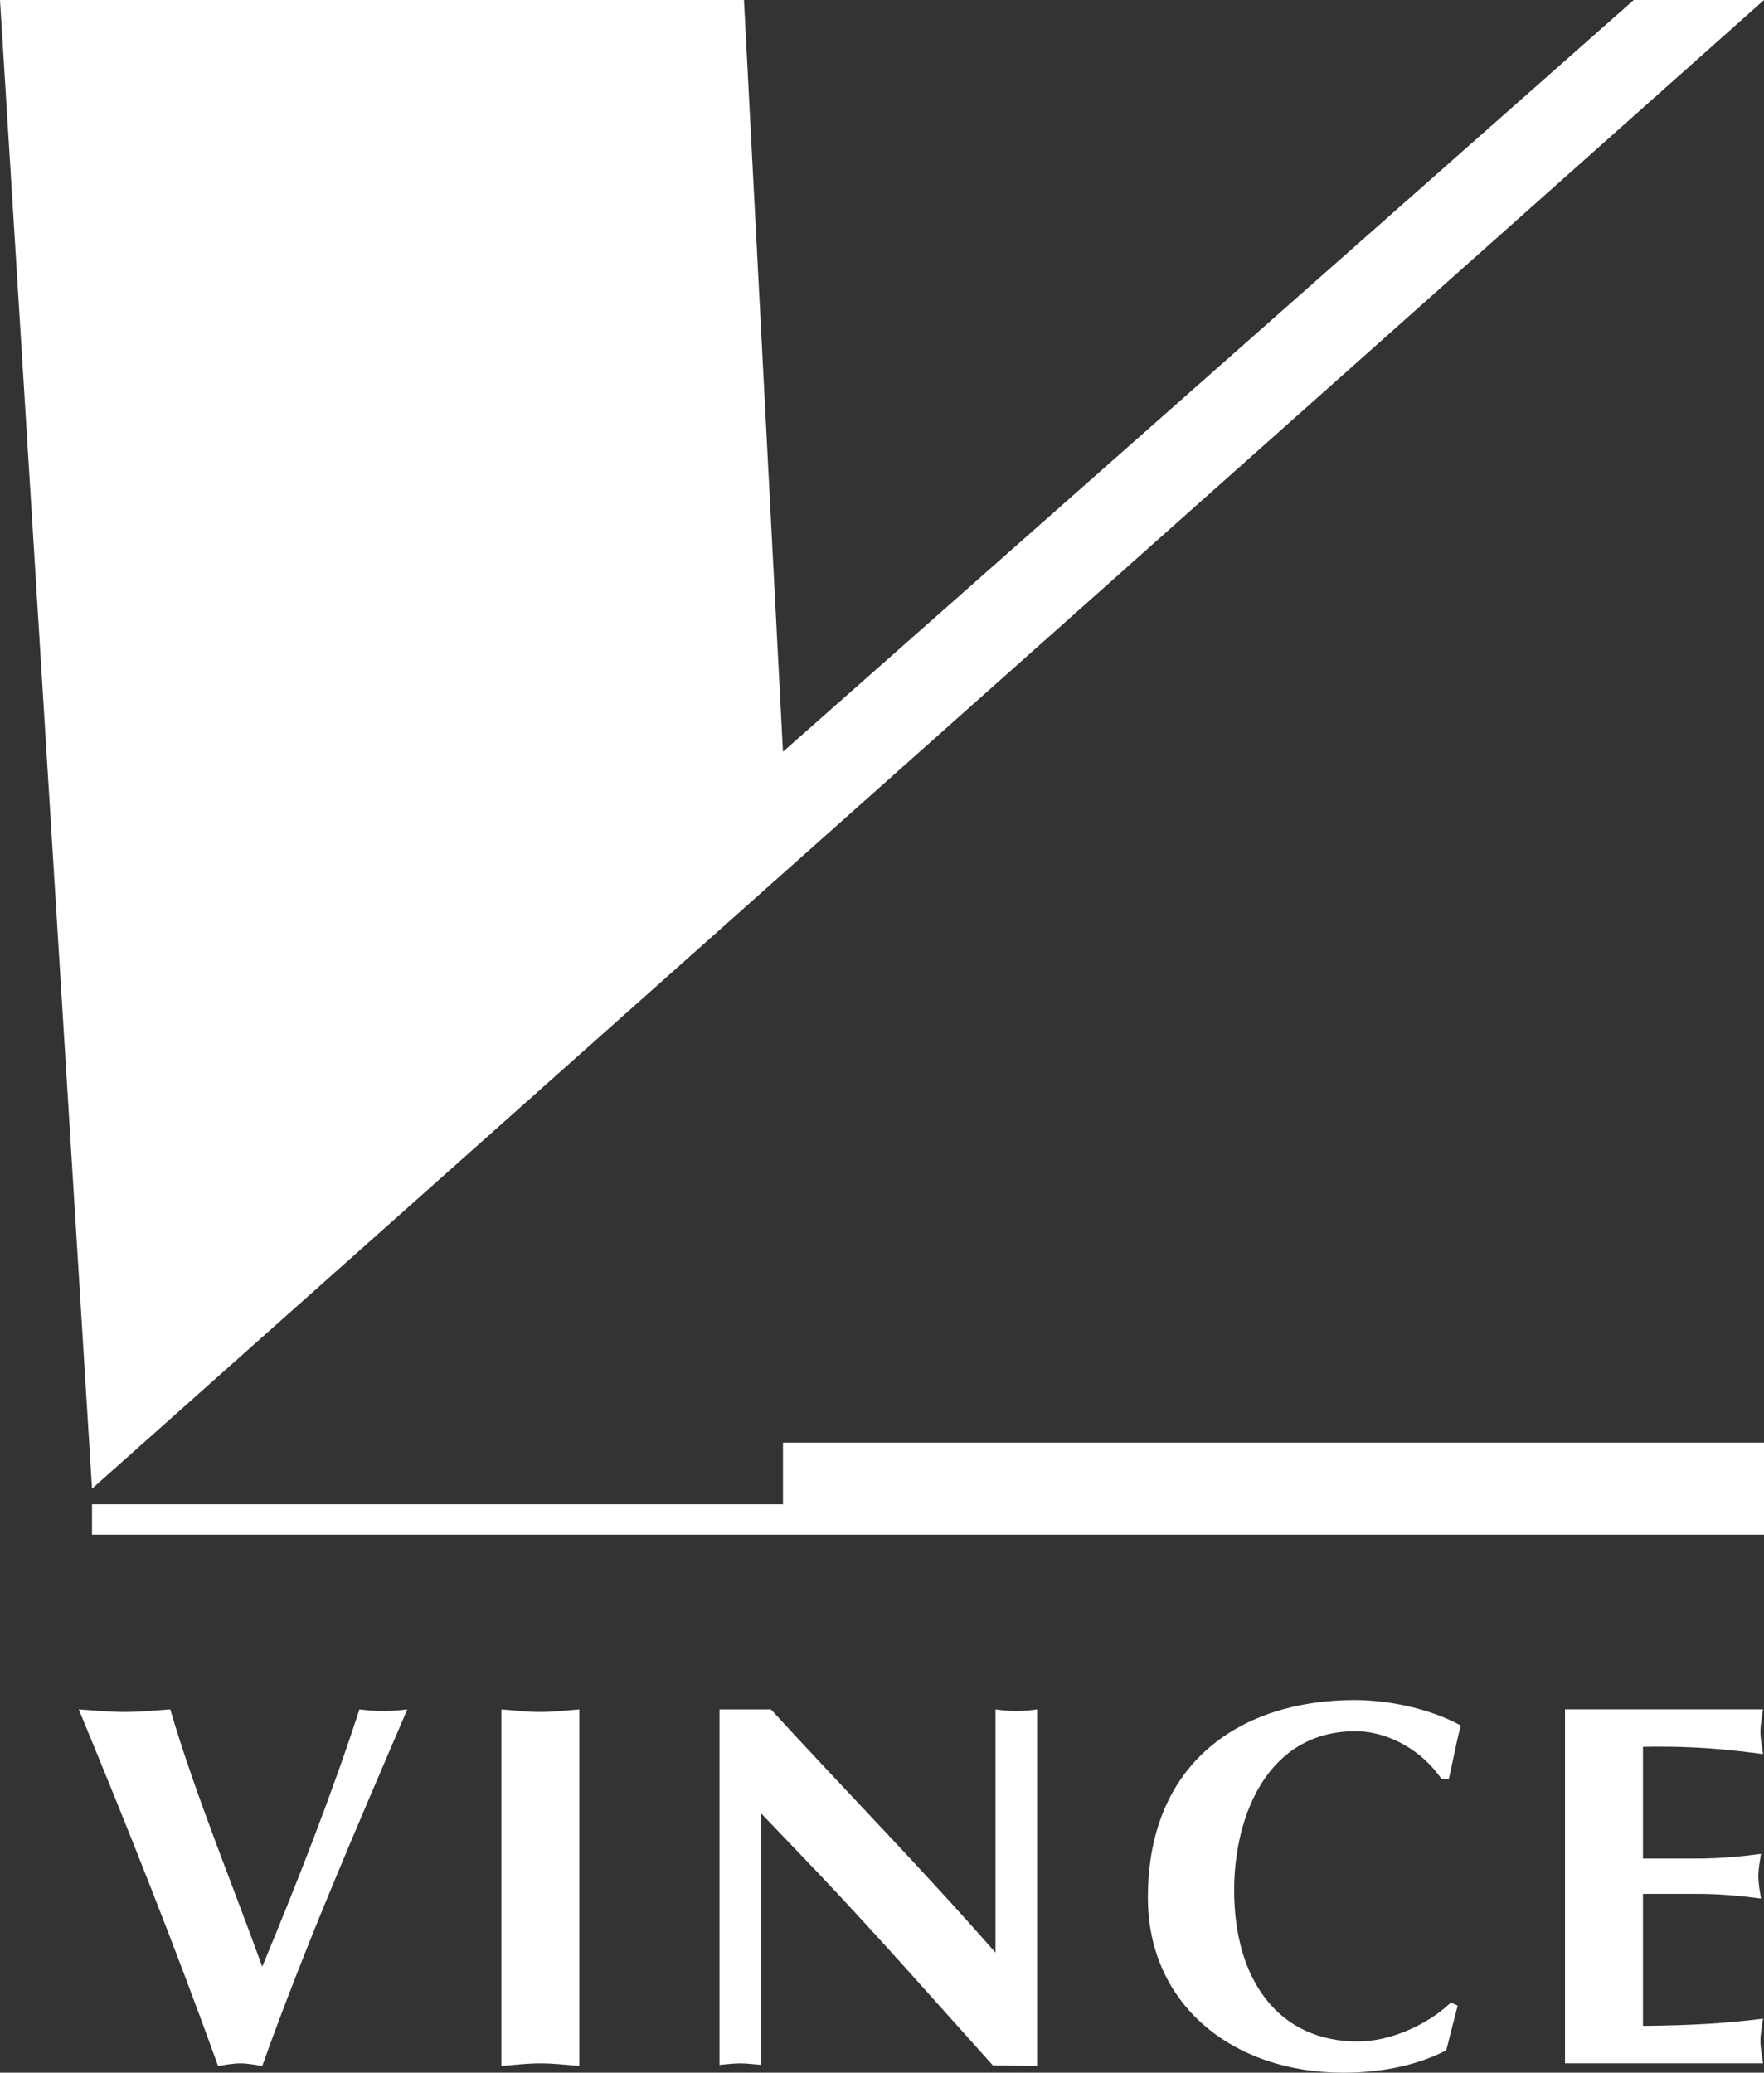 <?xml version="1.0" encoding="UTF-8" standalone="no"?>
<!-- Created with Inkscape (http://www.inkscape.org/) -->

<svg
   xmlns:dc="http://purl.org/dc/elements/1.1/"
   xmlns:cc="http://creativecommons.org/ns#"
   xmlns:rdf="http://www.w3.org/1999/02/22-rdf-syntax-ns#"
   xmlns:svg="http://www.w3.org/2000/svg"
   xmlns="http://www.w3.org/2000/svg"
   xmlns:sodipodi="http://sodipodi.sourceforge.net/DTD/sodipodi-0.dtd"
   xmlns:inkscape="http://www.inkscape.org/namespaces/inkscape"
   id="svg2"
   version="1.1"
   inkscape:version="0.91 r"
   xml:space="preserve"
   width="203.58"
   height="239.212"
   viewBox="0 0 203.58 239.212"
   sodipodi:docname="logo_vince_feher.svg"><rect x="0" y="0" width="203.58" height="239.212" fill="#333333" stroke="none"/><defs
     id="defs6" /><sodipodi:namedview
     pagecolor="#ffffff"
     bordercolor="#666666"
     borderopacity="1"
     objecttolerance="10"
     gridtolerance="10"
     guidetolerance="10"
     inkscape:pageopacity="0"
     inkscape:pageshadow="2"
     inkscape:window-width="678"
     inkscape:window-height="480"
     id="namedview4"
     showgrid="false"
     fit-margin-top="0"
     fit-margin-left="0"
     fit-margin-right="0"
     fit-margin-bottom="0"
     inkscape:zoom="0.55122724"
     inkscape:cx="129.67339"
     inkscape:cy="86.651784"
     inkscape:window-x="0"
     inkscape:window-y="25"
     inkscape:window-maximized="0"
     inkscape:current-layer="g10" /><g
     id="g10"
     inkscape:groupmode="layer"
     inkscape:label="LOGO_VINCE_PIROS"
     transform="matrix(1.25,0,0,-1.25,-104.49,580.32)"><path
       d="m 83.592,464.256 8.496,-137.448 154.368,137.448 -12.024,0 -78.552,-69.408 -3.6,69.408 -68.688,0 z"
       style="fill:#ffffff;fill-opacity:1;fill-rule:nonzero;stroke:none"
       id="path12"
       inkscape:connector-curvature="0" /><path
       d="m 92.088,322.56 154.368,0 0,8.496 -90.576,0 0,-5.688 -63.792,0 0,-2.808 z"
       style="fill:#ffffff;fill-opacity:1;fill-rule:nonzero;stroke:none"
       id="path14"
       inkscape:connector-curvature="0" /><path
       d="m 105.788,273.75 c -0.72,0 -1.392,-0.144 -2.063,-0.24 -4.031,11.181 -8.35,22.027 -12.861,32.92 1.392,-0.096 2.832,-0.24 4.223,-0.24 1.392,0 2.831,0.144 4.223,0.24 2.352,-7.966 5.615,-15.788 8.494,-23.754 3.263,7.87 6.383,15.789 8.974,23.754 0.72,-0.096 1.488,-0.144 2.208,-0.144 0.72,0 1.487,0.048 2.208,0.144 -4.655,-10.893 -9.358,-21.643 -13.389,-32.92 -0.672,0.096 -1.344,0.24 -2.016,0.24 z"
       style="fill:#ffffff;fill-opacity:1;fill-rule:nonzero;stroke:none"
       id="path16"
       inkscape:connector-curvature="0" /><path
       d="m 129.883,306.43 c 1.2,-0.096 2.399,-0.24 3.599,-0.24 1.2,0 2.399,0.144 3.599,0.24 l 0,-32.92 c -1.2,0.096 -2.4,0.24 -3.599,0.24 -1.2,0 -2.399,-0.144 -3.599,-0.24 l 0,32.92 z"
       style="fill:#ffffff;fill-opacity:1;fill-rule:nonzero;stroke:none"
       id="path18"
       inkscape:connector-curvature="0" /><path
       d="m 150.019,306.43 4.75,0 c 6.814,-7.438 13.965,-14.732 20.732,-22.459 l 0,22.459 c 0.624,-0.096 1.295,-0.144 1.919,-0.144 0.624,0 1.296,0.048 1.92,0.144 l 0,-32.92 -4.079,0.048 c -5.567,6.19 -10.749,12.093 -16.172,17.804 l -5.231,5.471 0,-23.227 c -0.624,0.048 -1.295,0.144 -1.919,0.144 -0.624,0 -1.296,-0.096 -1.919,-0.144 l 0,32.824 z"
       style="fill:#ffffff;fill-opacity:1;fill-rule:nonzero;stroke:none"
       id="path20"
       inkscape:connector-curvature="0" /><path
       d="m 218.173,279.077 -1.055,-4.127 c -2.88,-1.488 -6.287,-2.063 -9.503,-2.063 -10.268,0 -18.043,6.335 -18.043,16.172 0,12.525 8.638,18.235 19.1,18.235 3.167,0 7.006,-0.815 9.789,-2.351 -0.432,-1.632 -0.72,-3.263 -1.103,-4.943 l -0.672,0 c -1.775,2.591 -4.847,4.415 -7.966,4.415 -7.967,0 -11.182,-7.63 -11.182,-14.684 0,-8.206 4.031,-13.965 11.422,-13.965 2.975,0 6.43,1.536 8.589,3.599 l 0.624,-0.288 z"
       style="fill:#ffffff;fill-opacity:1;fill-rule:nonzero;stroke:none"
       id="path22"
       inkscape:connector-curvature="0" /><path
       d="m 246.367,306.43 c -0.096,-0.671 -0.24,-1.392 -0.24,-2.063 0,-0.671 0.144,-1.392 0.24,-2.063 -2.928,0.384 -6.19,0.768 -11.086,0.672 l 0,-10.317 4.991,0 c 2.159,0 4.127,0.192 5.902,0.432 -0.097,-0.672 -0.24,-1.392 -0.24,-2.063 0,-0.672 0.143,-1.392 0.24,-2.063 -1.775,0.24 -3.743,0.432 -5.902,0.432 l -4.991,0 0,-12.189 c 4.896,0.048 8.158,0.288 11.086,0.672 -0.096,-0.672 -0.24,-1.392 -0.24,-2.063 0,-0.672 0.144,-1.392 0.24,-2.063 l -18.284,0 0,32.68 18.284,0 z"
       style="fill:#ffffff;fill-opacity:1;fill-rule:nonzero;stroke:none"
       id="path24"
       inkscape:connector-curvature="0" /></g></svg>